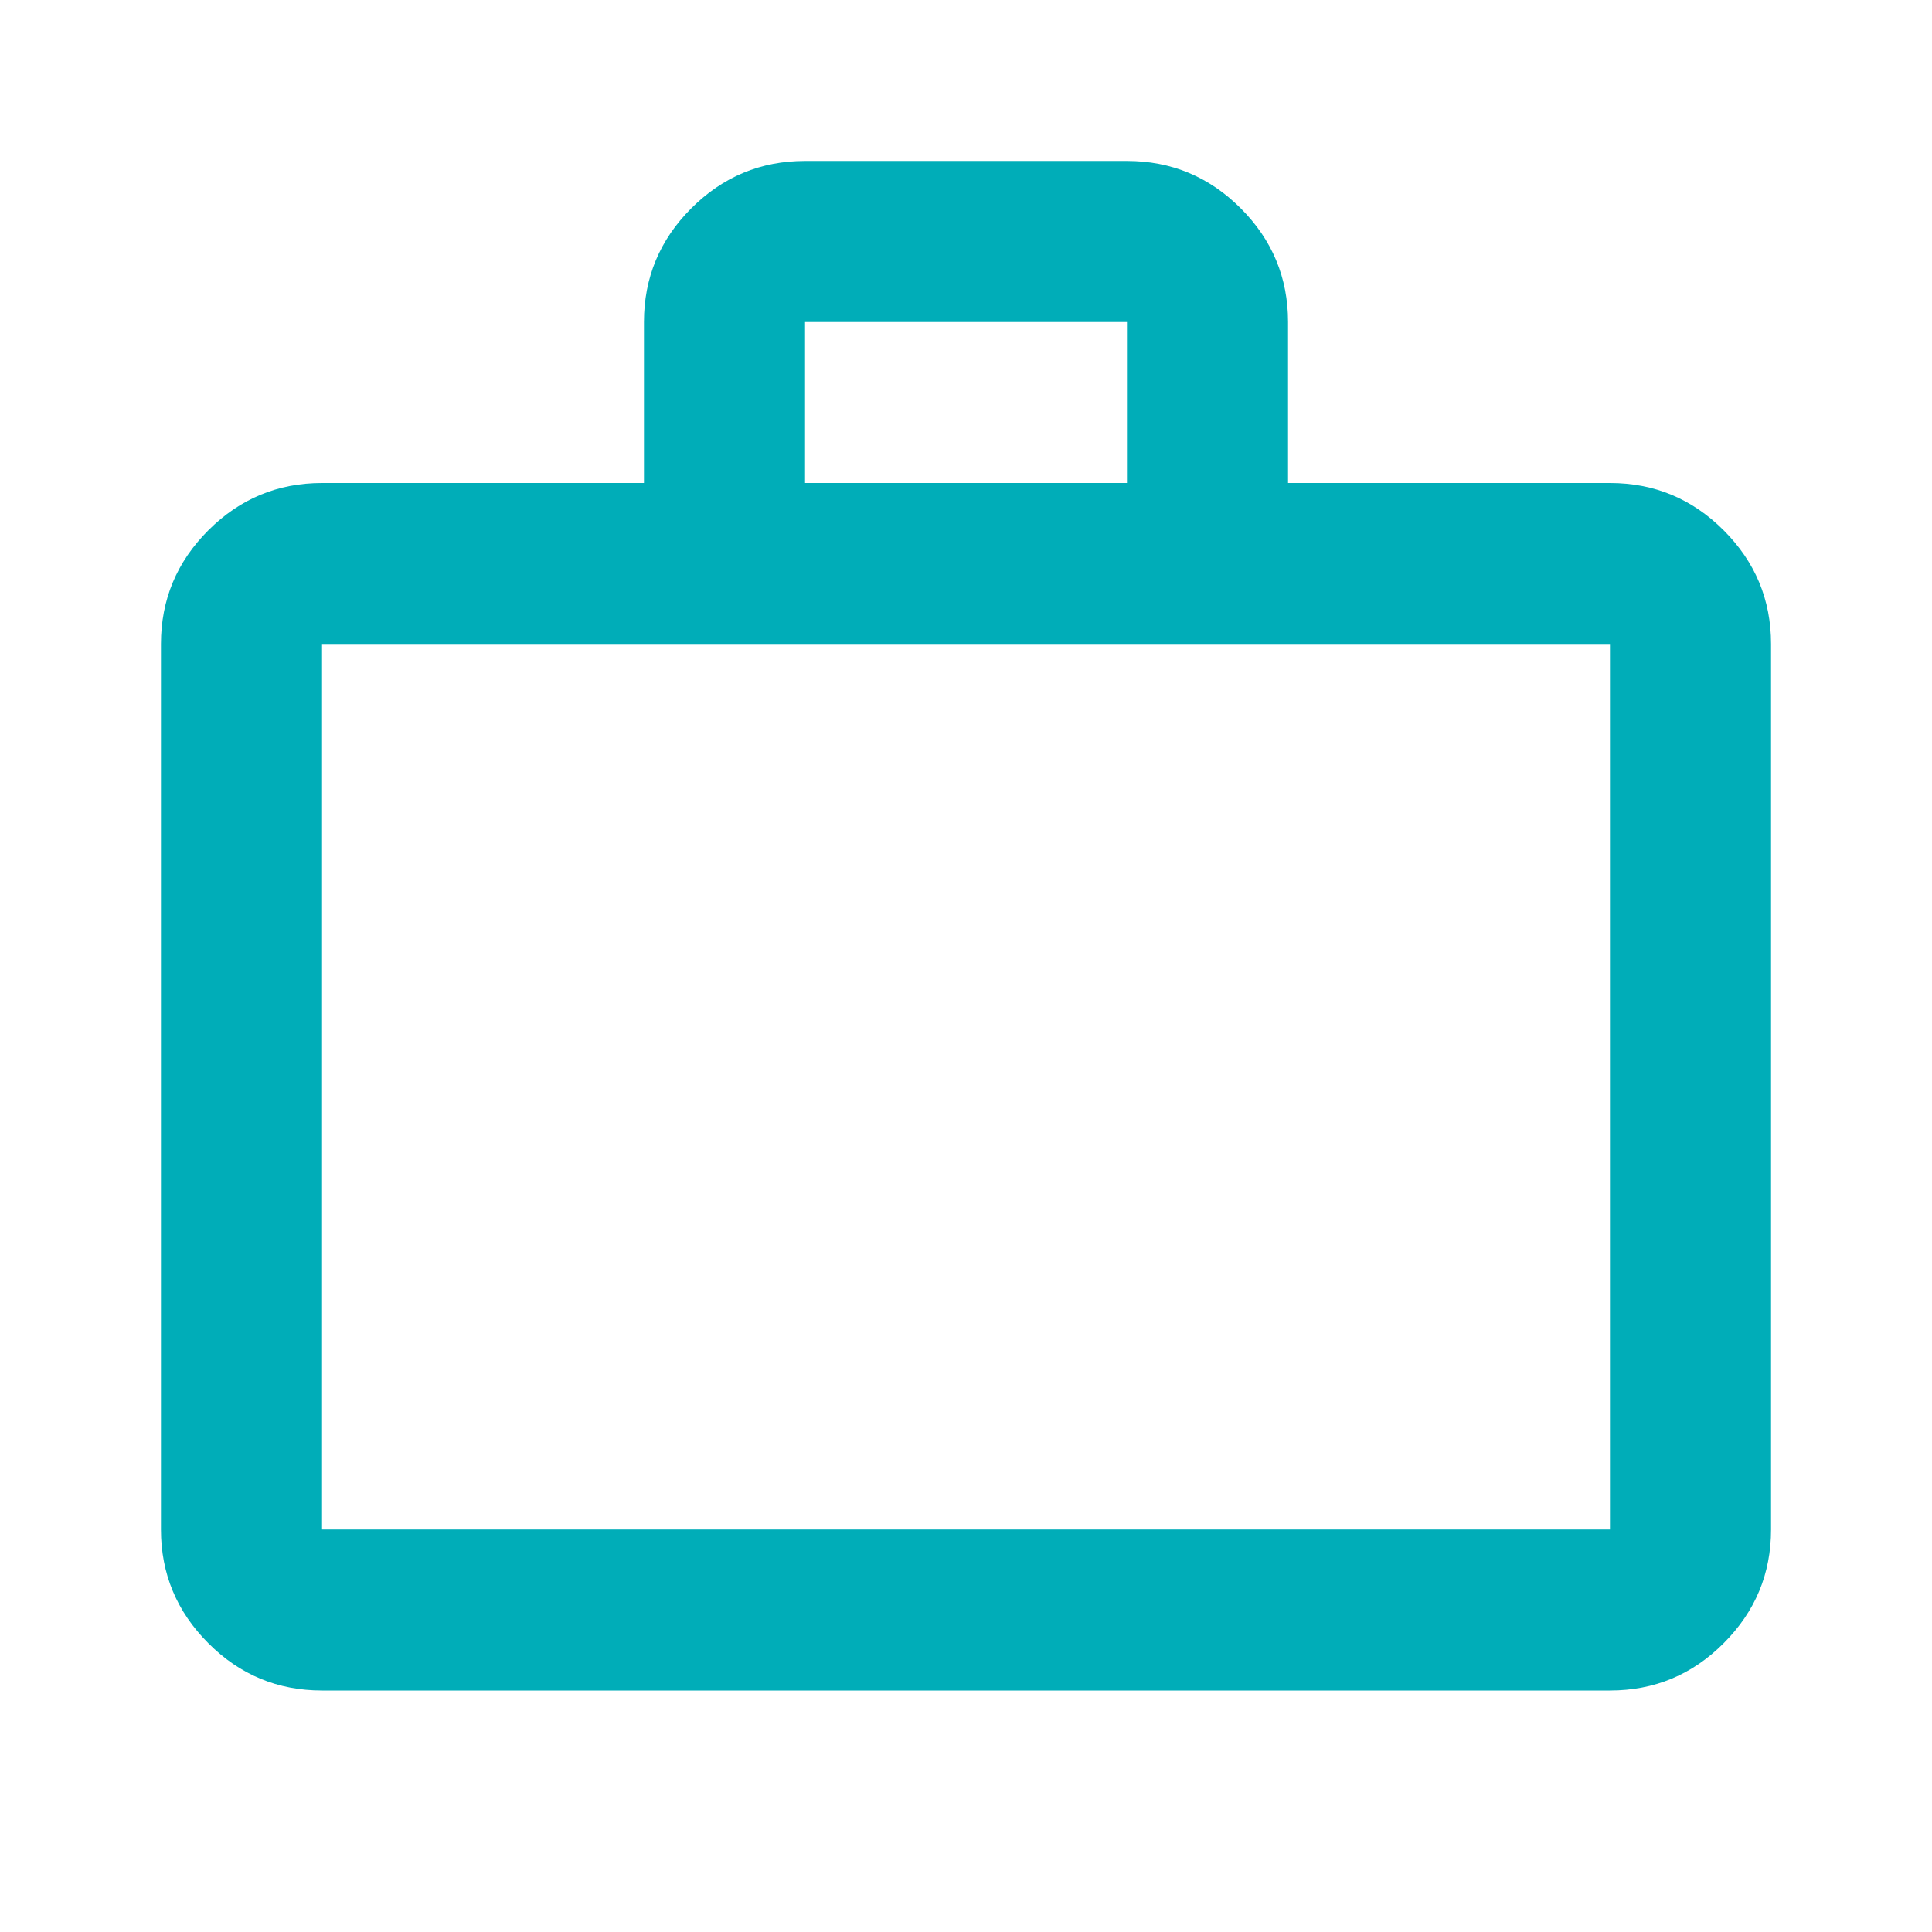 <svg width="16" height="16" viewBox="0 0 16 16" fill="none" xmlns="http://www.w3.org/2000/svg">
<path d="M2.667 14C2.3 14 1.986 13.87 1.725 13.608C1.464 13.347 1.333 13.033 1.333 12.667V5.333C1.333 4.967 1.464 4.653 1.725 4.392C1.986 4.131 2.3 4 2.667 4H5.333V2.667C5.333 2.3 5.464 1.986 5.725 1.725C5.986 1.464 6.3 1.333 6.667 1.333H9.333C9.7 1.333 10.014 1.464 10.275 1.725C10.536 1.986 10.667 2.3 10.667 2.667V4H13.333C13.7 4 14.014 4.131 14.275 4.392C14.536 4.653 14.667 4.967 14.667 5.333V12.667C14.667 13.033 14.536 13.347 14.275 13.608C14.014 13.87 13.7 14 13.333 14H2.667ZM2.667 12.667H13.333V5.333H2.667V12.667ZM6.667 4H9.333V2.667H6.667V4Z" fill="#00ADB8"/>
</svg>
